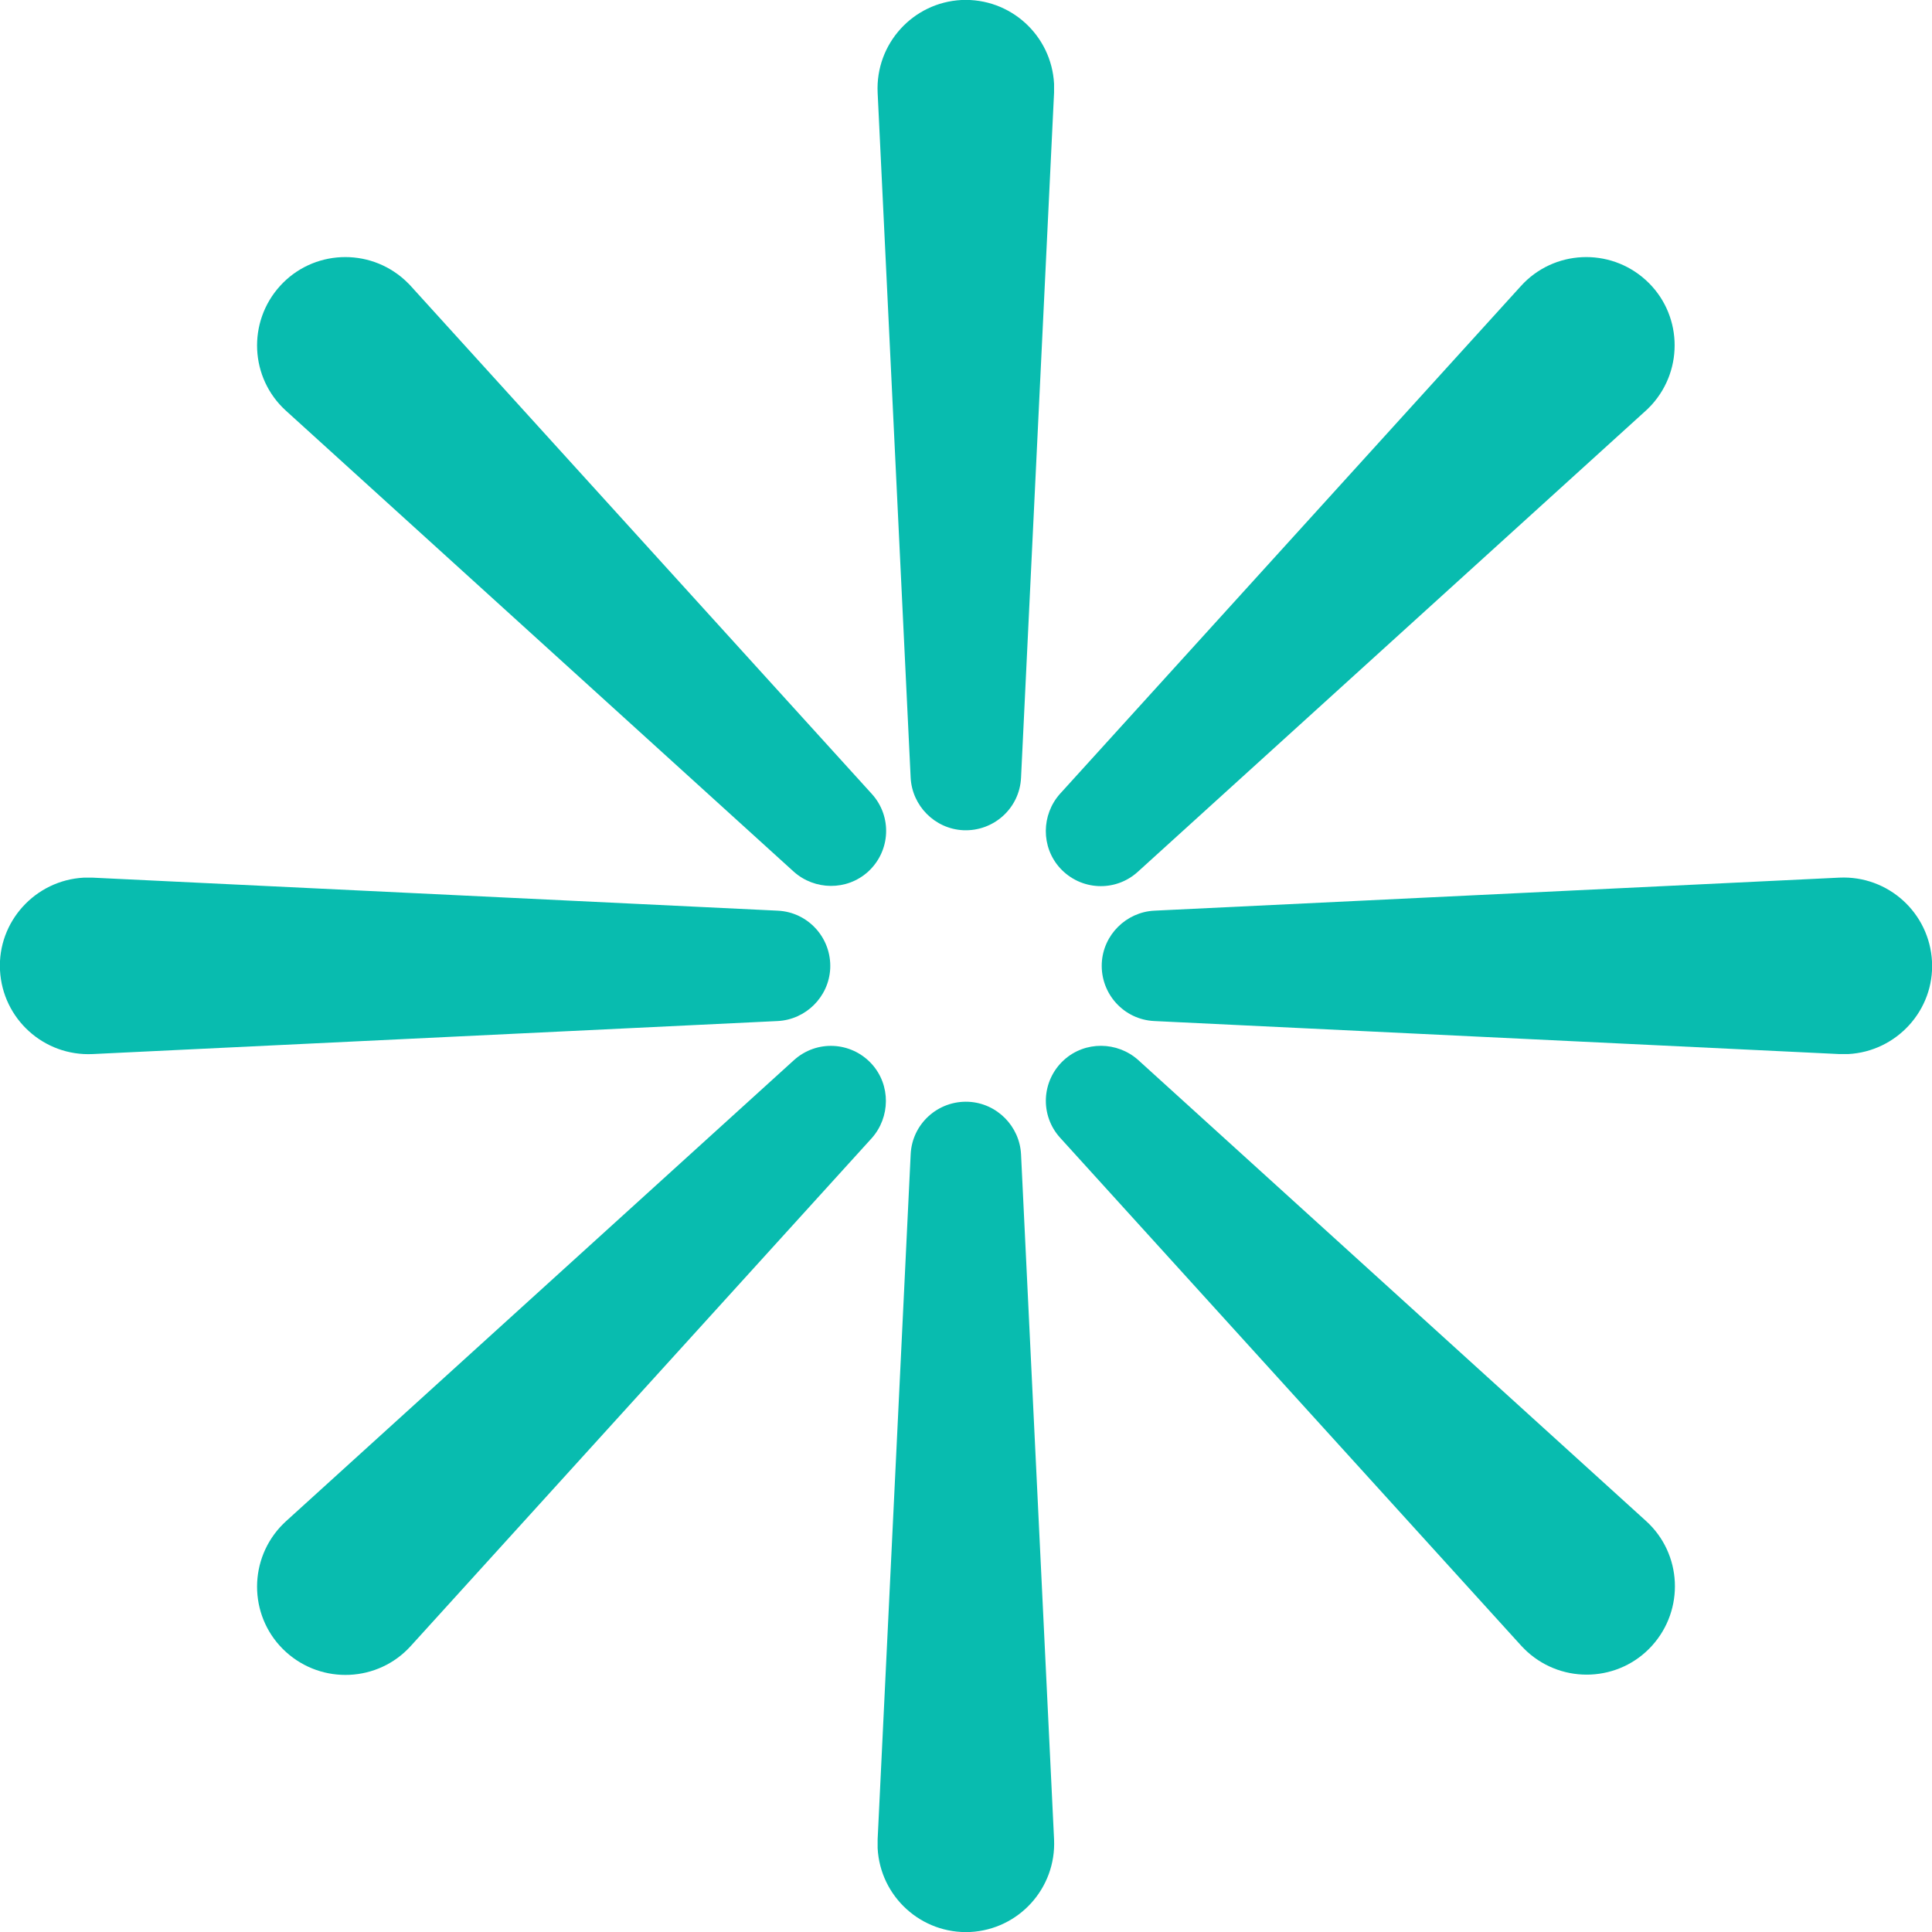 <svg width="96" height="96" viewBox="0 0 96 96" fill="none" xmlns="http://www.w3.org/2000/svg">
<g clip-path="url(#clip0_727_3035)">
<path d="M52.376 4.601L50.735 38.644C50.665 40.159 49.374 41.323 47.859 41.253C46.443 41.183 45.321 40.033 45.25 38.644L43.609 4.601C43.497 2.174 45.363 0.126 47.775 -7.45244e-05C50.202 -0.112 52.25 1.753 52.376 4.166C52.376 4.306 52.376 4.446 52.376 4.587V4.601Z" fill="#08BCAF"/>
<path d="M43.609 91.399L45.251 57.356C45.321 55.841 46.611 54.677 48.126 54.747C49.543 54.817 50.665 55.967 50.735 57.356L52.376 91.399C52.488 93.826 50.623 95.874 48.21 96C45.783 96.112 43.736 94.247 43.609 91.834C43.609 91.694 43.609 91.553 43.609 91.413V91.399Z" fill="#08BCAF"/>
<path d="M4.601 43.61L38.644 45.251C40.159 45.321 41.323 46.611 41.253 48.126C41.183 49.543 40.033 50.665 38.644 50.735L4.601 52.376C2.174 52.489 0.126 50.623 0 48.21C-0.126 45.798 1.754 43.736 4.166 43.61C4.306 43.61 4.447 43.61 4.587 43.61H4.601Z" fill="#08BCAF"/>
<path d="M91.399 52.376L57.356 50.735C55.841 50.665 54.677 49.375 54.747 47.86C54.817 46.443 55.968 45.321 57.356 45.251L91.399 43.609C93.826 43.497 95.874 45.363 96 47.776C96.126 50.188 94.247 52.25 91.834 52.376C91.694 52.376 91.554 52.376 91.413 52.376H91.399Z" fill="#08BCAF"/>
<path d="M14.209 75.591L39.443 52.685C40.566 51.661 42.291 51.745 43.315 52.867C44.269 53.919 44.241 55.518 43.315 56.556L20.409 81.791C18.782 83.586 16.005 83.712 14.209 82.085C12.414 80.458 12.287 77.681 13.915 75.885C14.013 75.787 14.111 75.675 14.209 75.591Z" fill="#08BCAF"/>
<path d="M81.776 20.409L56.542 43.315C55.42 44.339 53.695 44.255 52.671 43.133C51.717 42.081 51.745 40.482 52.671 39.444L75.577 14.209C77.204 12.414 79.981 12.288 81.776 13.915C83.572 15.542 83.698 18.319 82.071 20.115C81.973 20.213 81.875 20.325 81.776 20.409Z" fill="#08BCAF"/>
<path d="M75.59 81.777L52.684 56.542C51.66 55.42 51.745 53.695 52.867 52.671C53.919 51.717 55.518 51.745 56.556 52.671L81.79 75.577C83.586 77.204 83.712 79.981 82.085 81.777C80.458 83.572 77.68 83.698 75.885 82.071C75.787 81.973 75.675 81.875 75.59 81.777Z" fill="#08BCAF"/>
<path d="M20.409 14.209L43.315 39.444C44.339 40.566 44.255 42.291 43.133 43.315C42.08 44.269 40.481 44.241 39.443 43.315L14.209 20.409C12.414 18.782 12.287 16.005 13.915 14.209C15.542 12.414 18.319 12.288 20.114 13.915C20.212 14.013 20.325 14.111 20.409 14.209Z" fill="#08BCAF"/>
</g>
<defs>
<clipPath id="clip0_727_3035">
<rect width="96" height="96" fill="white"/>
</clipPath>
</defs>
</svg>
